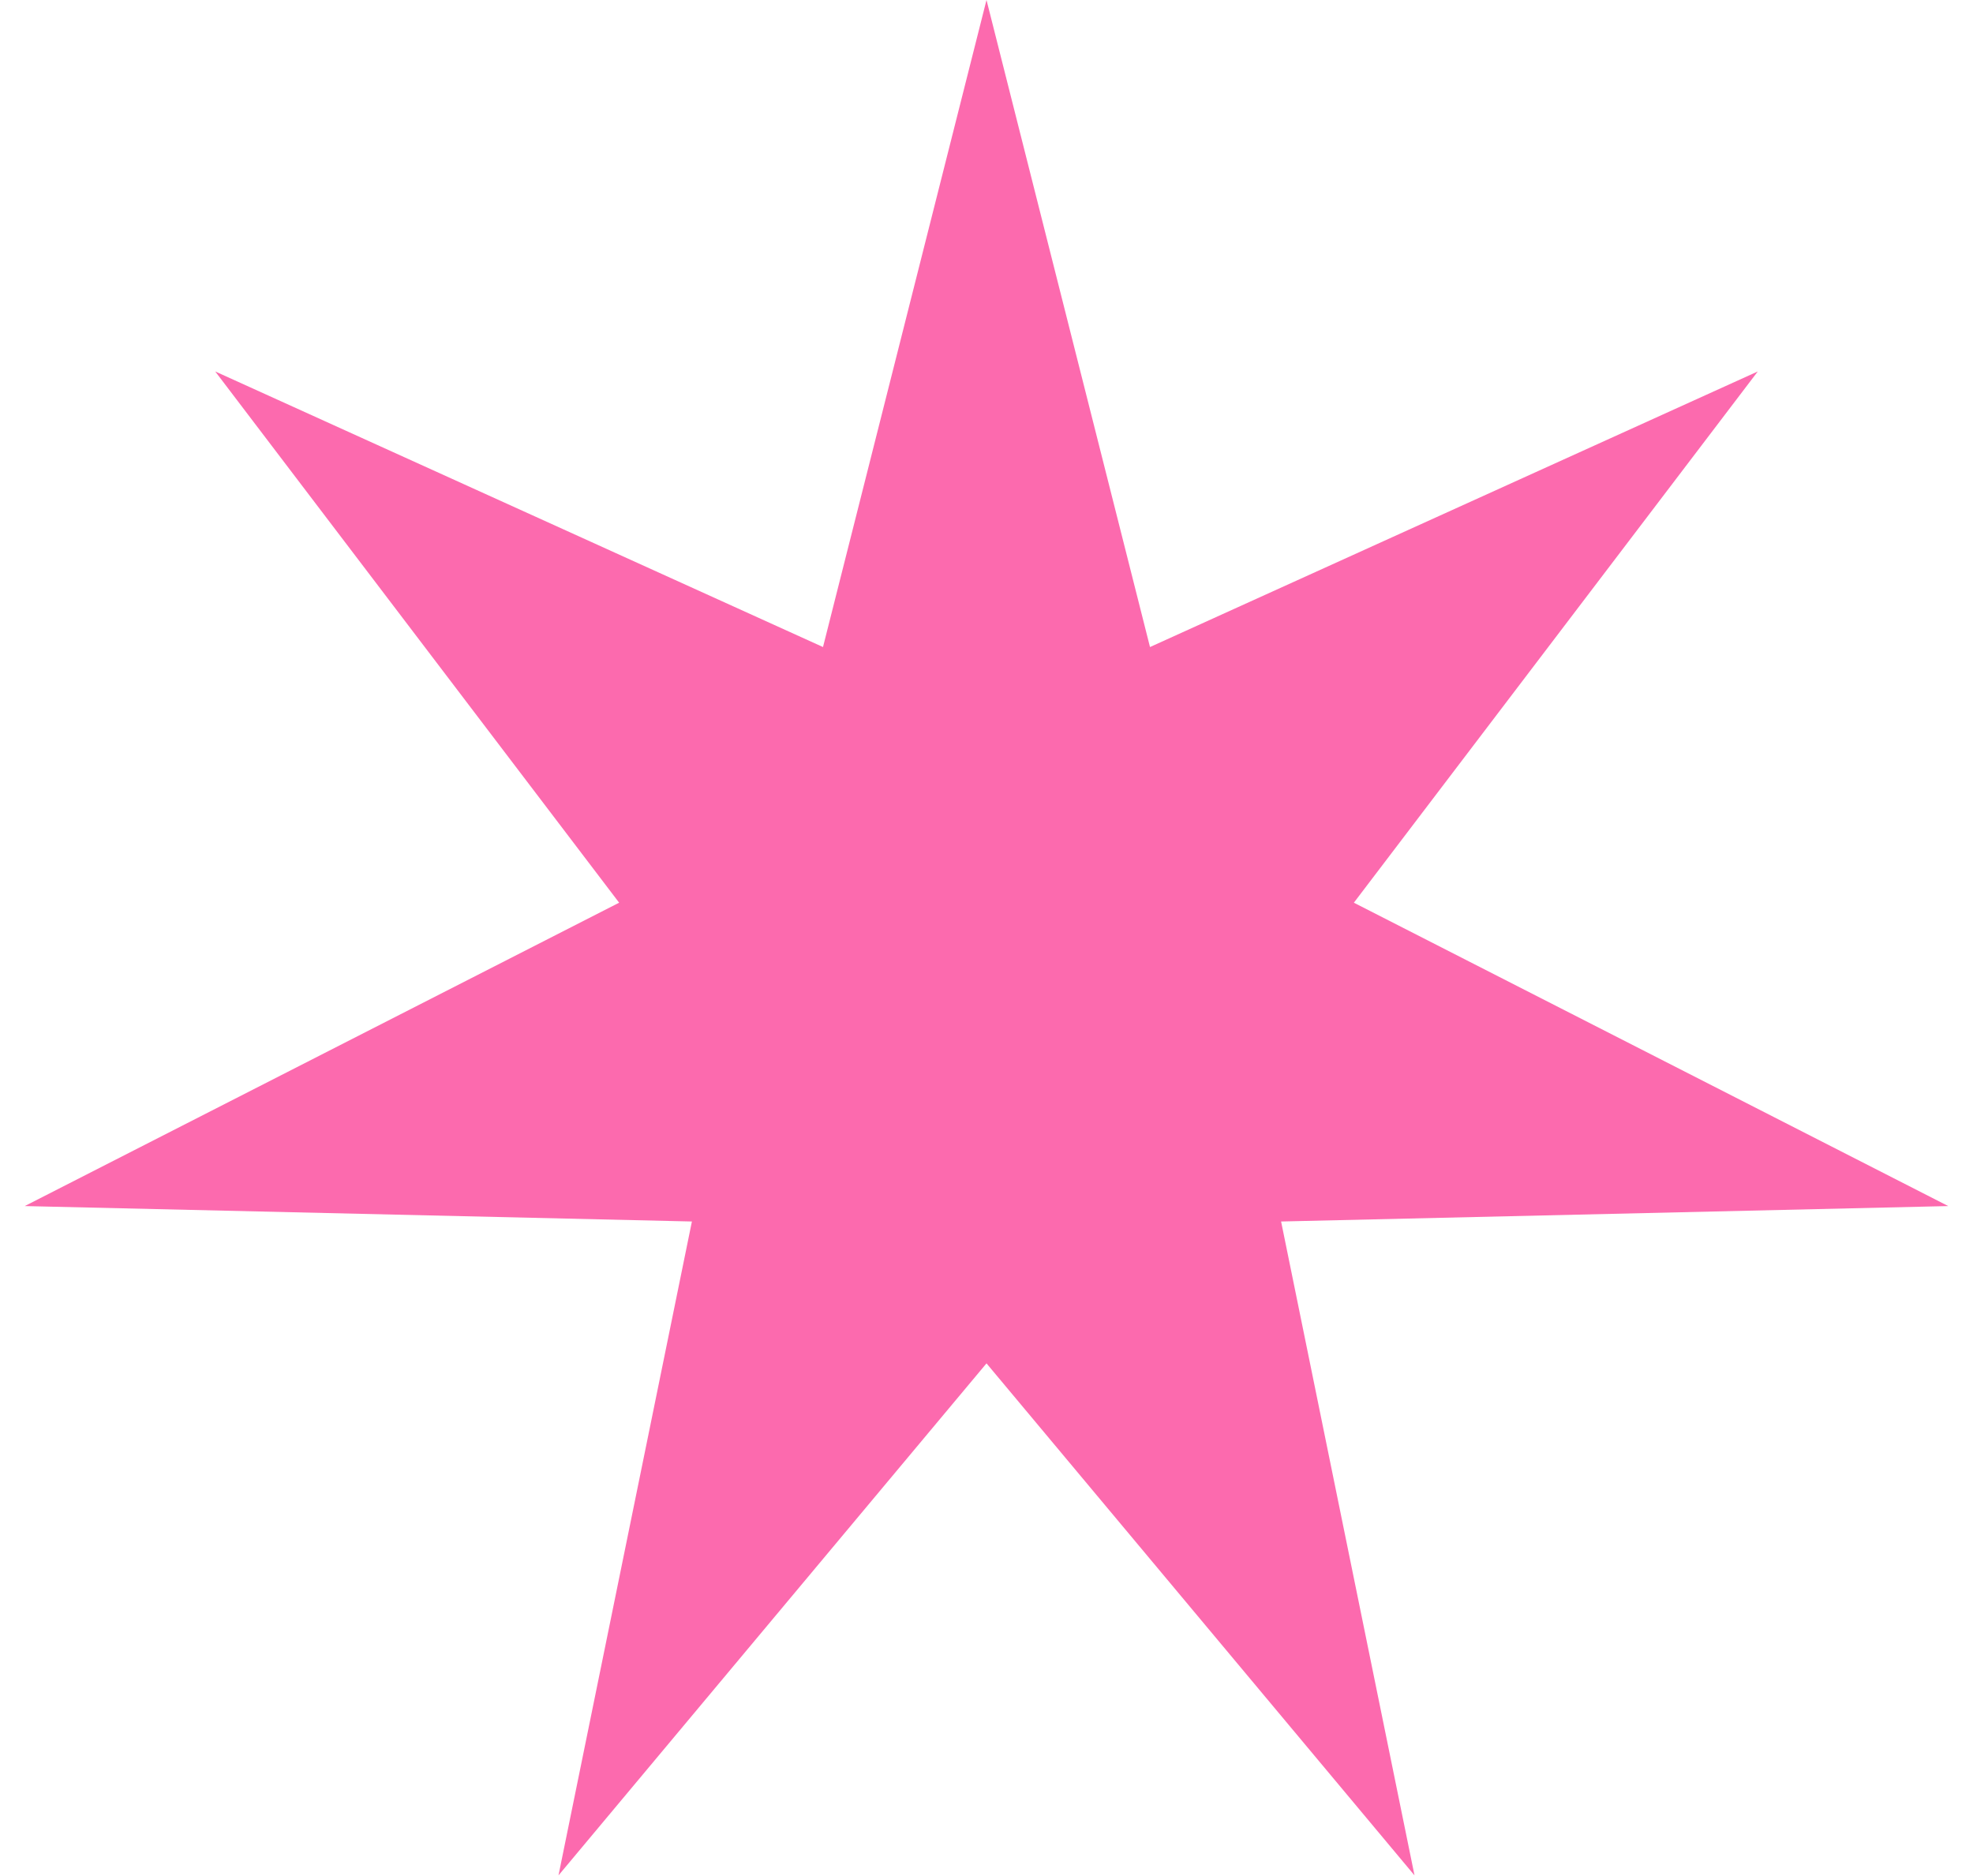 <?xml version="1.0" encoding="UTF-8"?> <svg xmlns="http://www.w3.org/2000/svg" width="61" height="58" viewBox="0 0 61 58" fill="none"> <path d="M30.5 0L35.555 20.004L54.346 11.484L41.858 27.908L60.235 37.287L39.608 37.764L43.733 57.98L30.5 42.15L17.267 57.98L21.392 37.764L0.765 37.287L19.142 27.908L6.654 11.484L25.445 20.004L30.5 0Z" fill="#FC6AAE"></path> </svg> 